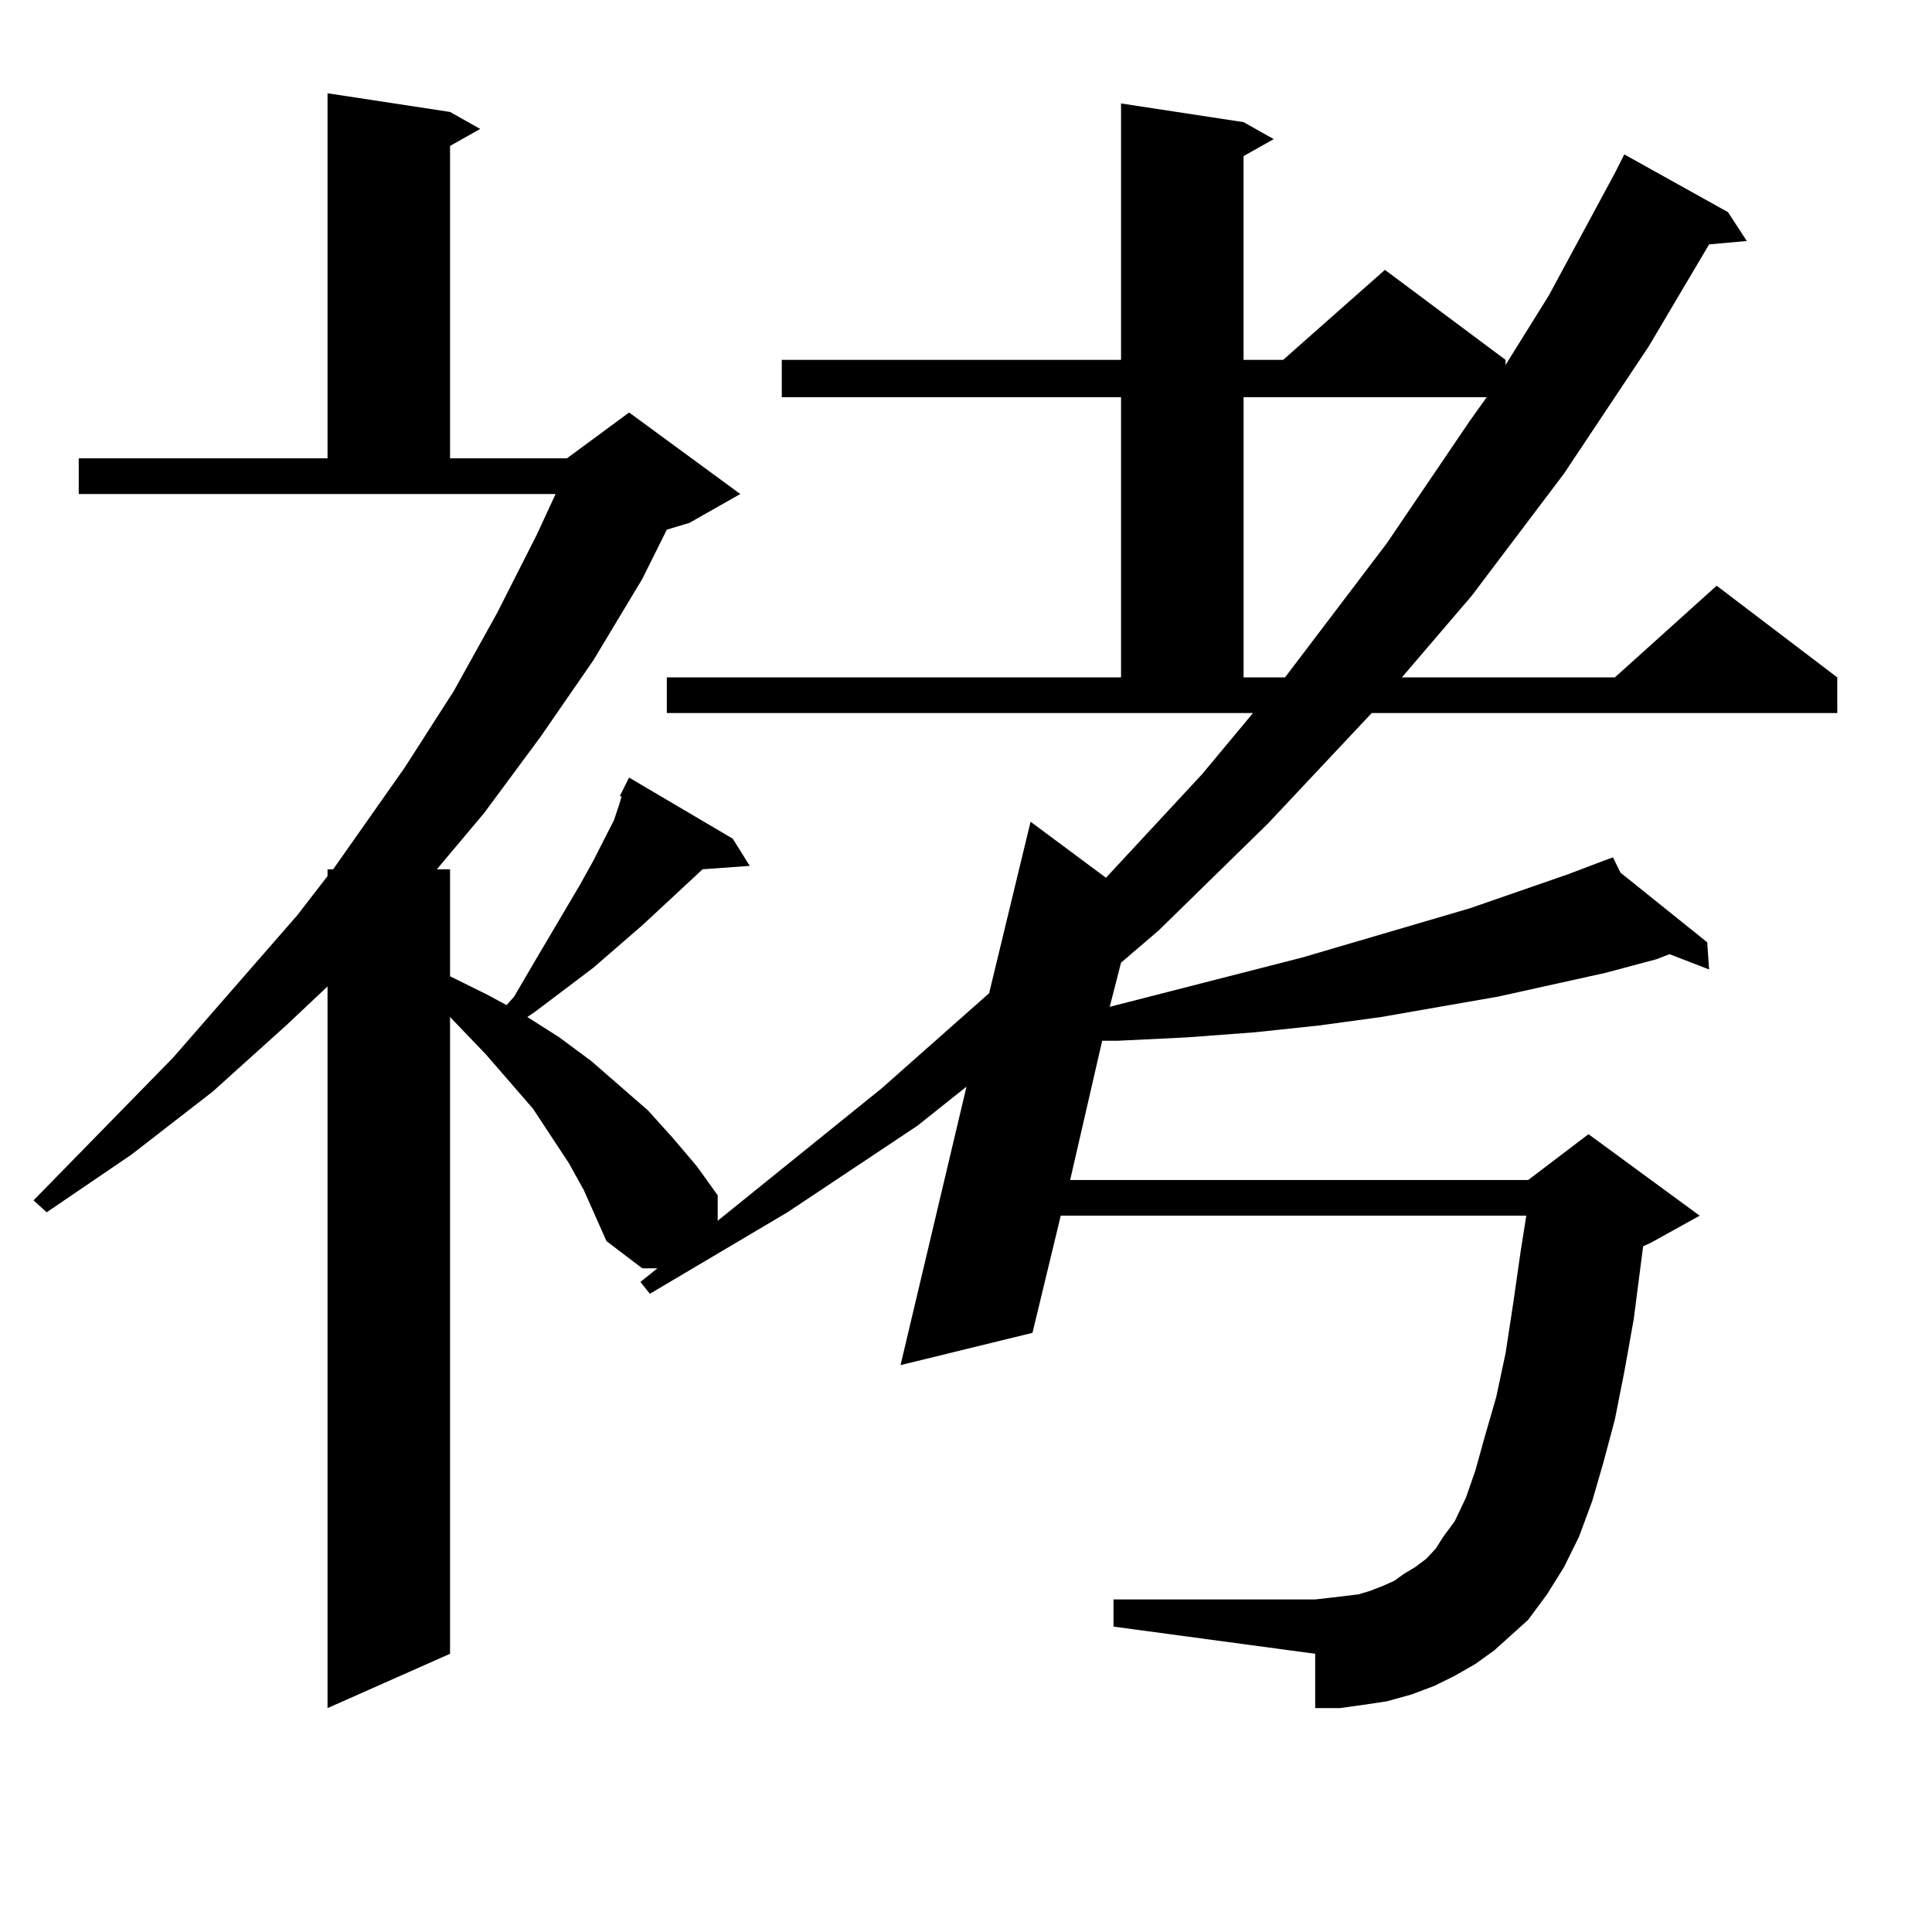 <?xml version="1.0" encoding="utf-8"?>
<!-- Generator: Adobe Illustrator 16.0.0, SVG Export Plug-In . SVG Version: 6.00 Build 0)  -->
<!DOCTYPE svg PUBLIC "-//W3C//DTD SVG 1.1//EN" "http://www.w3.org/Graphics/SVG/1.1/DTD/svg11.dtd">
<svg version="1.1" id="图层_1" xmlns="http://www.w3.org/2000/svg" xmlns:xlink="http://www.w3.org/1999/xlink" x="0px" y="0px"
	 width="1000px" height="1000px" viewBox="0 0 1000 1000" enable-background="new 0 0 1000 1000" xml:space="preserve">
<path d="M345.138,350.617h235.116v-145.02H404.648v-19.336h175.605V53.547l63.413,9.668l15.609,8.789l-15.609,8.789v105.469h20.487
	l52.682-46.582l62.438,46.582v2.637l22.438-36.035l34.146-63.281l4.878-9.668l53.657,29.883l9.756,14.941l-19.512,1.758
	l-31.219,52.734l-43.901,65.918l-47.804,63.281l-36.097,42.188h110.241l52.682-47.461l62.438,47.461v18.457h-240.97l-53.657,57.129
	l-56.584,55.371l-19.512,16.699l-5.854,22.852l99.51-25.488l86.827-25.488l50.73-17.578l18.536-7.031v-0.879v0.879l4.878-1.758
	l3.902,7.91l44.877,36.035l0.976,14.063l-20.487-7.91l-6.829,2.637l-26.341,7.031l-55.608,12.305l-60.486,10.547l-32.194,4.395
	l-33.17,3.516l-35.121,2.637l-36.097,1.758h-7.805l-16.585,72.07H790.98l31.219-23.73l57.56,42.188l-25.365,14.063l-3.902,1.758
	l-4.878,37.793l-4.878,27.246l-4.878,24.609l-5.854,21.973l-5.854,20.215l-6.829,18.457l-7.805,15.82l-8.78,14.063l-9.756,13.184
	l-8.78,7.91l-8.78,7.91l-9.756,7.031l-10.731,6.152l-10.731,5.273l-11.707,4.395l-12.683,3.516l-11.707,1.758l-12.683,1.758h-12.683
	v-28.125l-104.388-14.063v-14.063h104.388l7.805-0.879l14.634-1.758l5.854-1.758l6.829-2.637l5.854-2.637l4.878-3.516l5.854-3.516
	l5.854-4.395l4.878-5.273l3.902-6.152l5.854-7.91l5.854-12.305l4.878-14.063l4.878-17.578l5.854-20.215l4.878-22.852l3.902-25.488
	l3.902-27.246l2.927-18.457h-240.97l-14.634,60.645l-68.291,16.699l34.146-144.141l-25.365,20.215l-67.315,44.824l-71.218,42.188
	l-4.878-6.152l8.78-7.031h-7.805l-18.536-14.063l-5.854-13.184l-5.854-13.184l-7.805-14.063l-18.536-28.125l-24.39-28.125
	l-18.536-19.336v329.59l-63.413,28.125V510.578l-21.463,20.215l-38.048,34.277l-41.95,32.52L24.17,627.473l-6.829-6.152
	l72.193-73.828l64.389-73.828l15.609-20.215v-3.516h2.927l37.072-52.734l25.365-39.551l22.438-40.43l20.487-40.43l9.756-21.094
	H40.755v-18.457h128.777V48.273l63.413,9.668l15.609,8.789l-15.609,8.789v161.719h60.486l32.194-23.73l57.56,42.188l-26.341,14.941
	l-11.707,3.516l-12.683,25.488l-25.365,42.188l-27.316,39.551l-29.268,39.551l-24.39,29.004h6.829v55.371l19.512,9.668l9.756,5.273
	l3.902-4.395l9.756-16.699l24.39-41.309l6.829-12.305l10.731-21.094l2.927-8.789l0.976-3.516h-0.976l4.878-9.668l53.657,31.641
	l8.78,14.063l-24.39,1.758l-31.219,29.004L307.09,500.91l-30.243,22.852l-3.902,2.637l16.585,10.547l16.585,12.305l29.268,25.488
	l12.683,14.063l12.683,14.941l10.731,14.941v13.184l84.876-68.555l55.608-49.219l21.463-88.77l39.023,29.004l49.755-53.613
	l26.341-31.641H345.138V350.617z M643.667,205.598v145.02h21.463l52.682-69.434l42.926-63.281l8.78-12.305H643.667z"/>
</svg>
